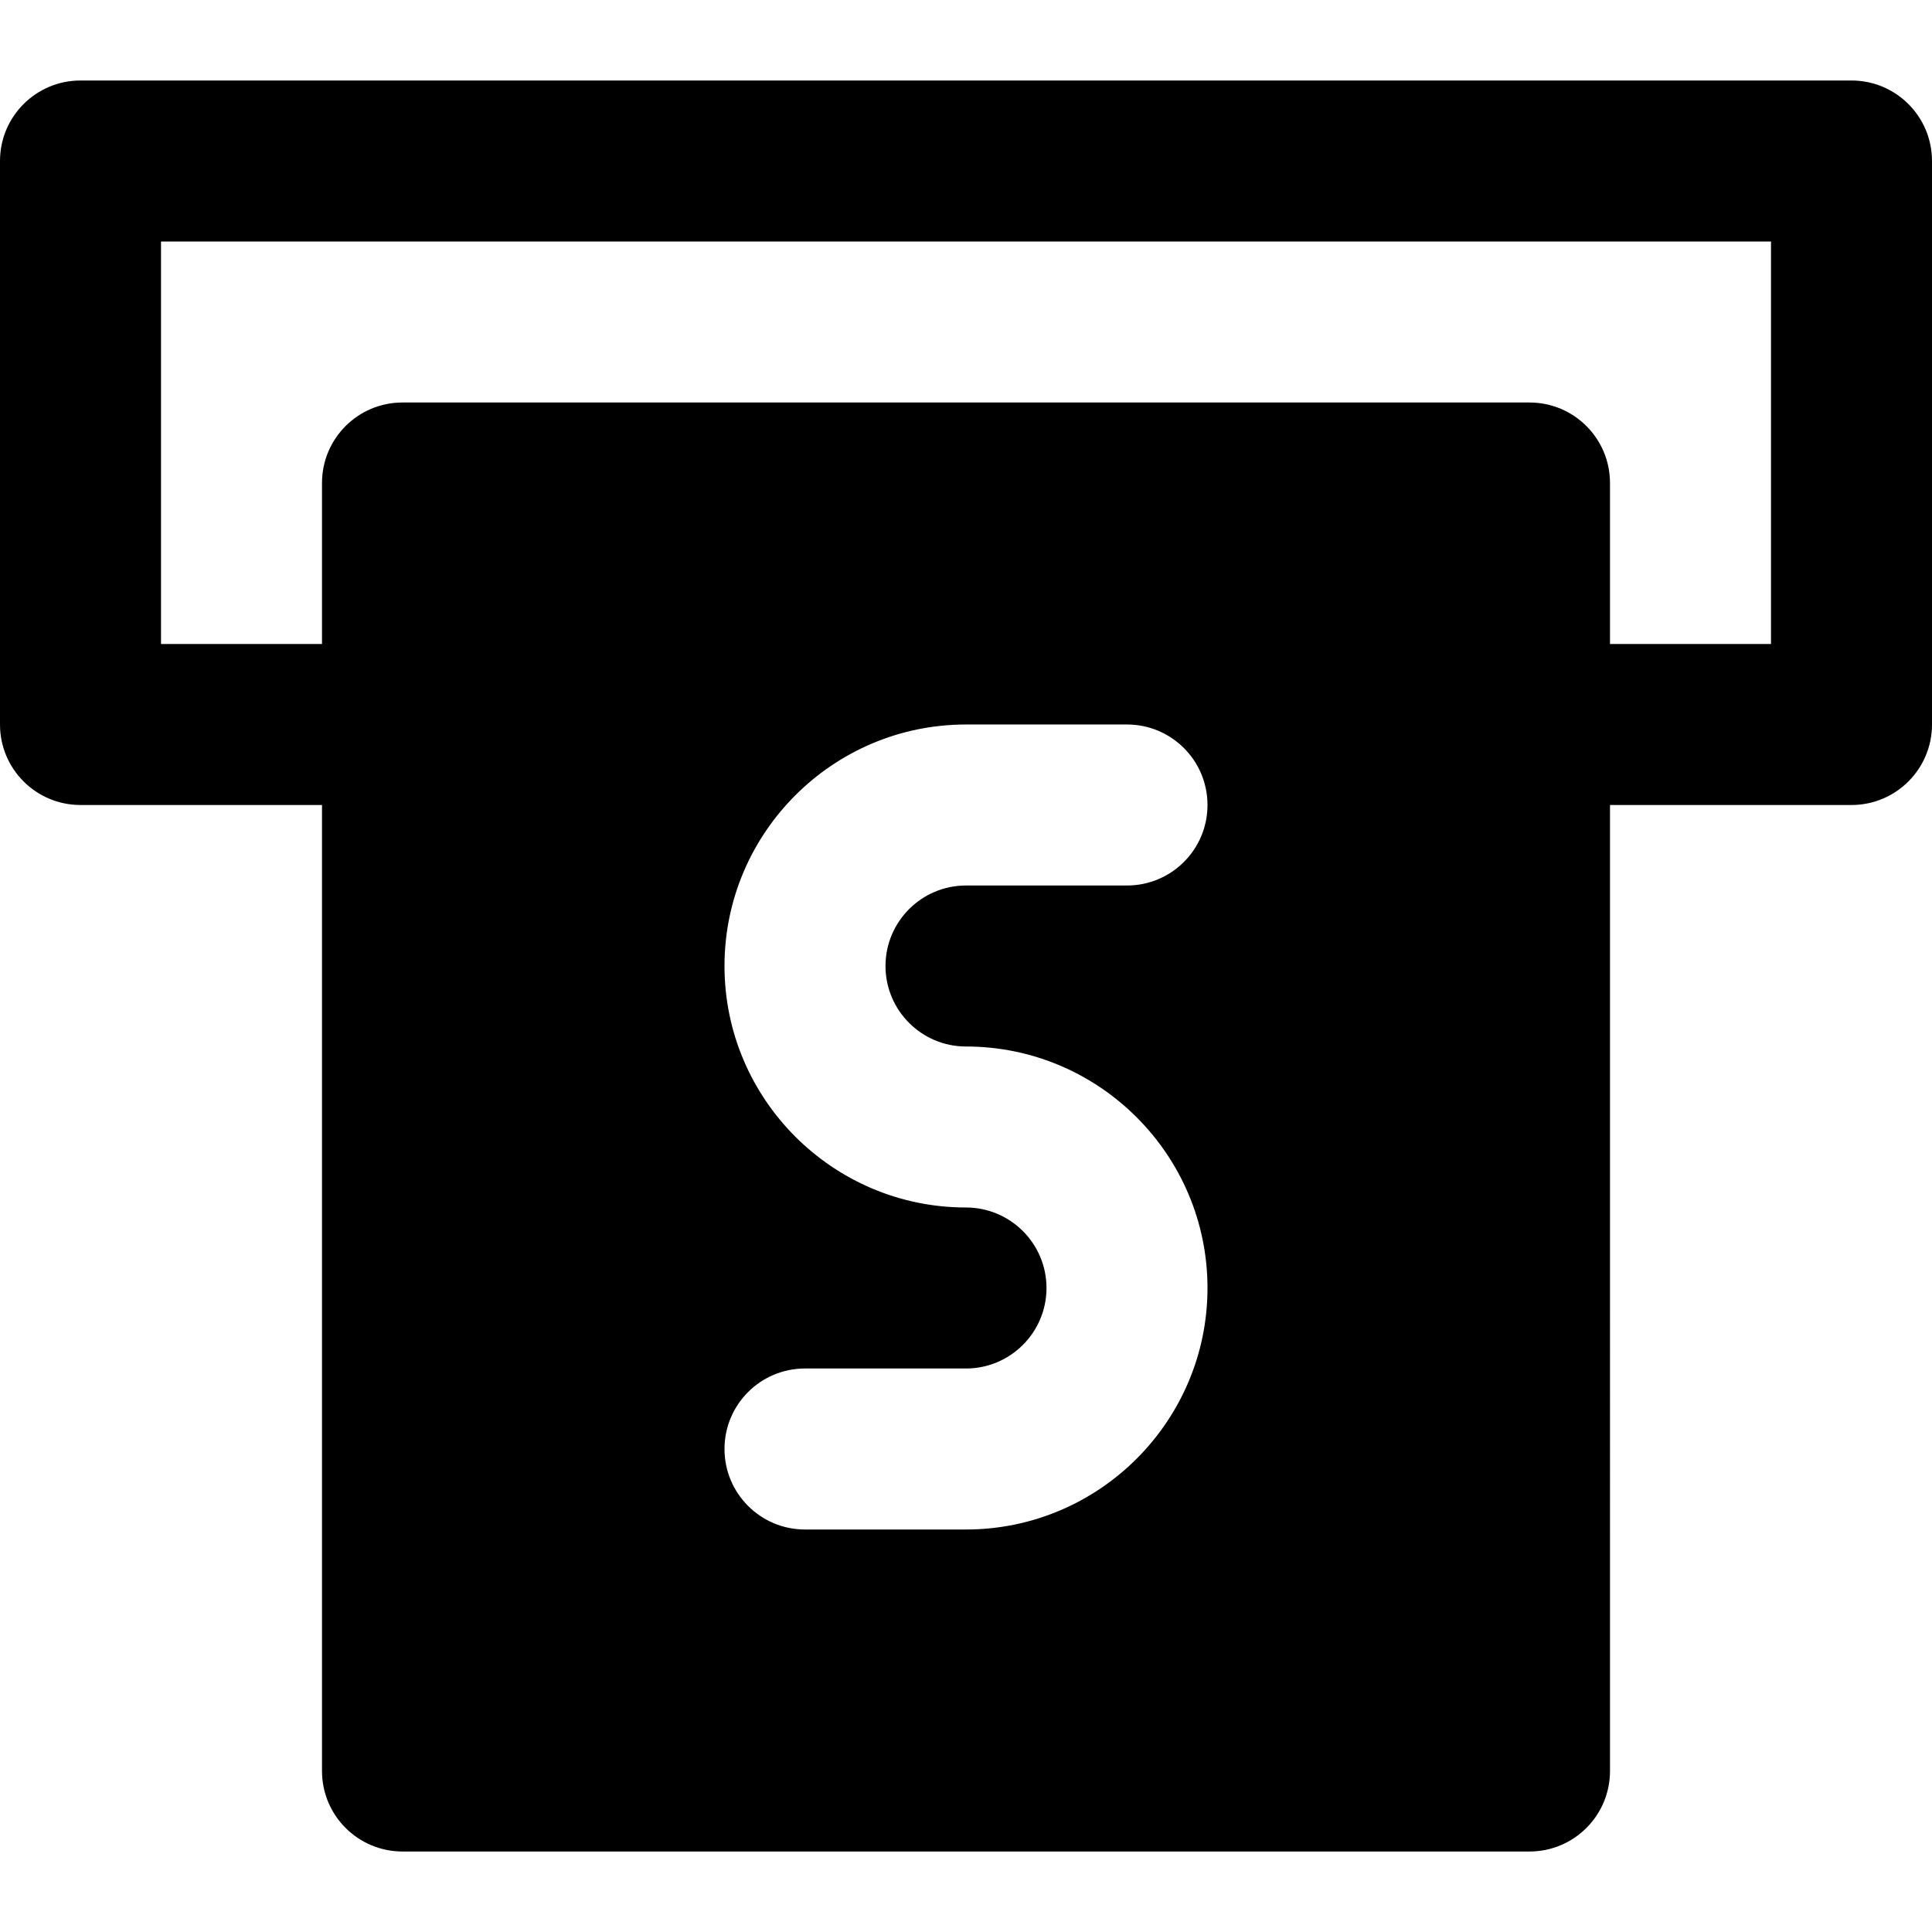 <?xml version="1.0" encoding="iso-8859-1"?>
<!-- Generator: Adobe Illustrator 19.0.0, SVG Export Plug-In . SVG Version: 6.00 Build 0)  -->
<svg version="1.1" id="Layer_1" xmlns="http://www.w3.org/2000/svg" xmlns:xlink="http://www.w3.org/1999/xlink" x="0px" y="0px"
	 viewBox="0 0 491.52 491.52" style="enable-background:new 0 0 491.52 491.52;" xml:space="preserve">
<g>
	<g>
		<path d="M471.04,20.48H20.48C9.155,20.48,0,29.655,0,40.96v143.36c0,11.305,9.155,20.48,20.48,20.48h61.44v245.76
			c0,11.305,9.155,20.48,20.48,20.48h286.72c11.325,0,20.48-9.175,20.48-20.48V204.8h61.44c11.325,0,20.48-9.175,20.48-20.48V40.96
			C491.52,29.655,482.365,20.48,471.04,20.48z M245.76,266.24c33.874,0,61.44,27.566,61.44,61.44s-27.566,61.44-61.44,61.44H204.8
			c-11.325,0-20.48-9.175-20.48-20.48c0-11.305,9.155-20.48,20.48-20.48h40.96c11.305,0,20.48-9.195,20.48-20.48
			s-9.175-20.48-20.48-20.48c-33.874,0-61.44-27.566-61.44-61.44s27.566-61.44,61.44-61.44h40.96c11.325,0,20.48,9.175,20.48,20.48
			c0,11.305-9.155,20.48-20.48,20.48h-40.96c-11.305,0-20.48,9.195-20.48,20.48C225.28,257.044,234.455,266.24,245.76,266.24z
			 M450.56,163.84H409.6v-40.96c0-11.305-9.155-20.48-20.48-20.48H102.4c-11.325,0-20.48,9.175-20.48,20.48v40.96H40.96V61.44h409.6
			V163.84z"/>
	</g>
</g>
<g>
</g>
<g>
</g>
<g>
</g>
<g>
</g>
<g>
</g>
<g>
</g>
<g>
</g>
<g>
</g>
<g>
</g>
<g>
</g>
<g>
</g>
<g>
</g>
<g>
</g>
<g>
</g>
<g>
</g>
</svg>
